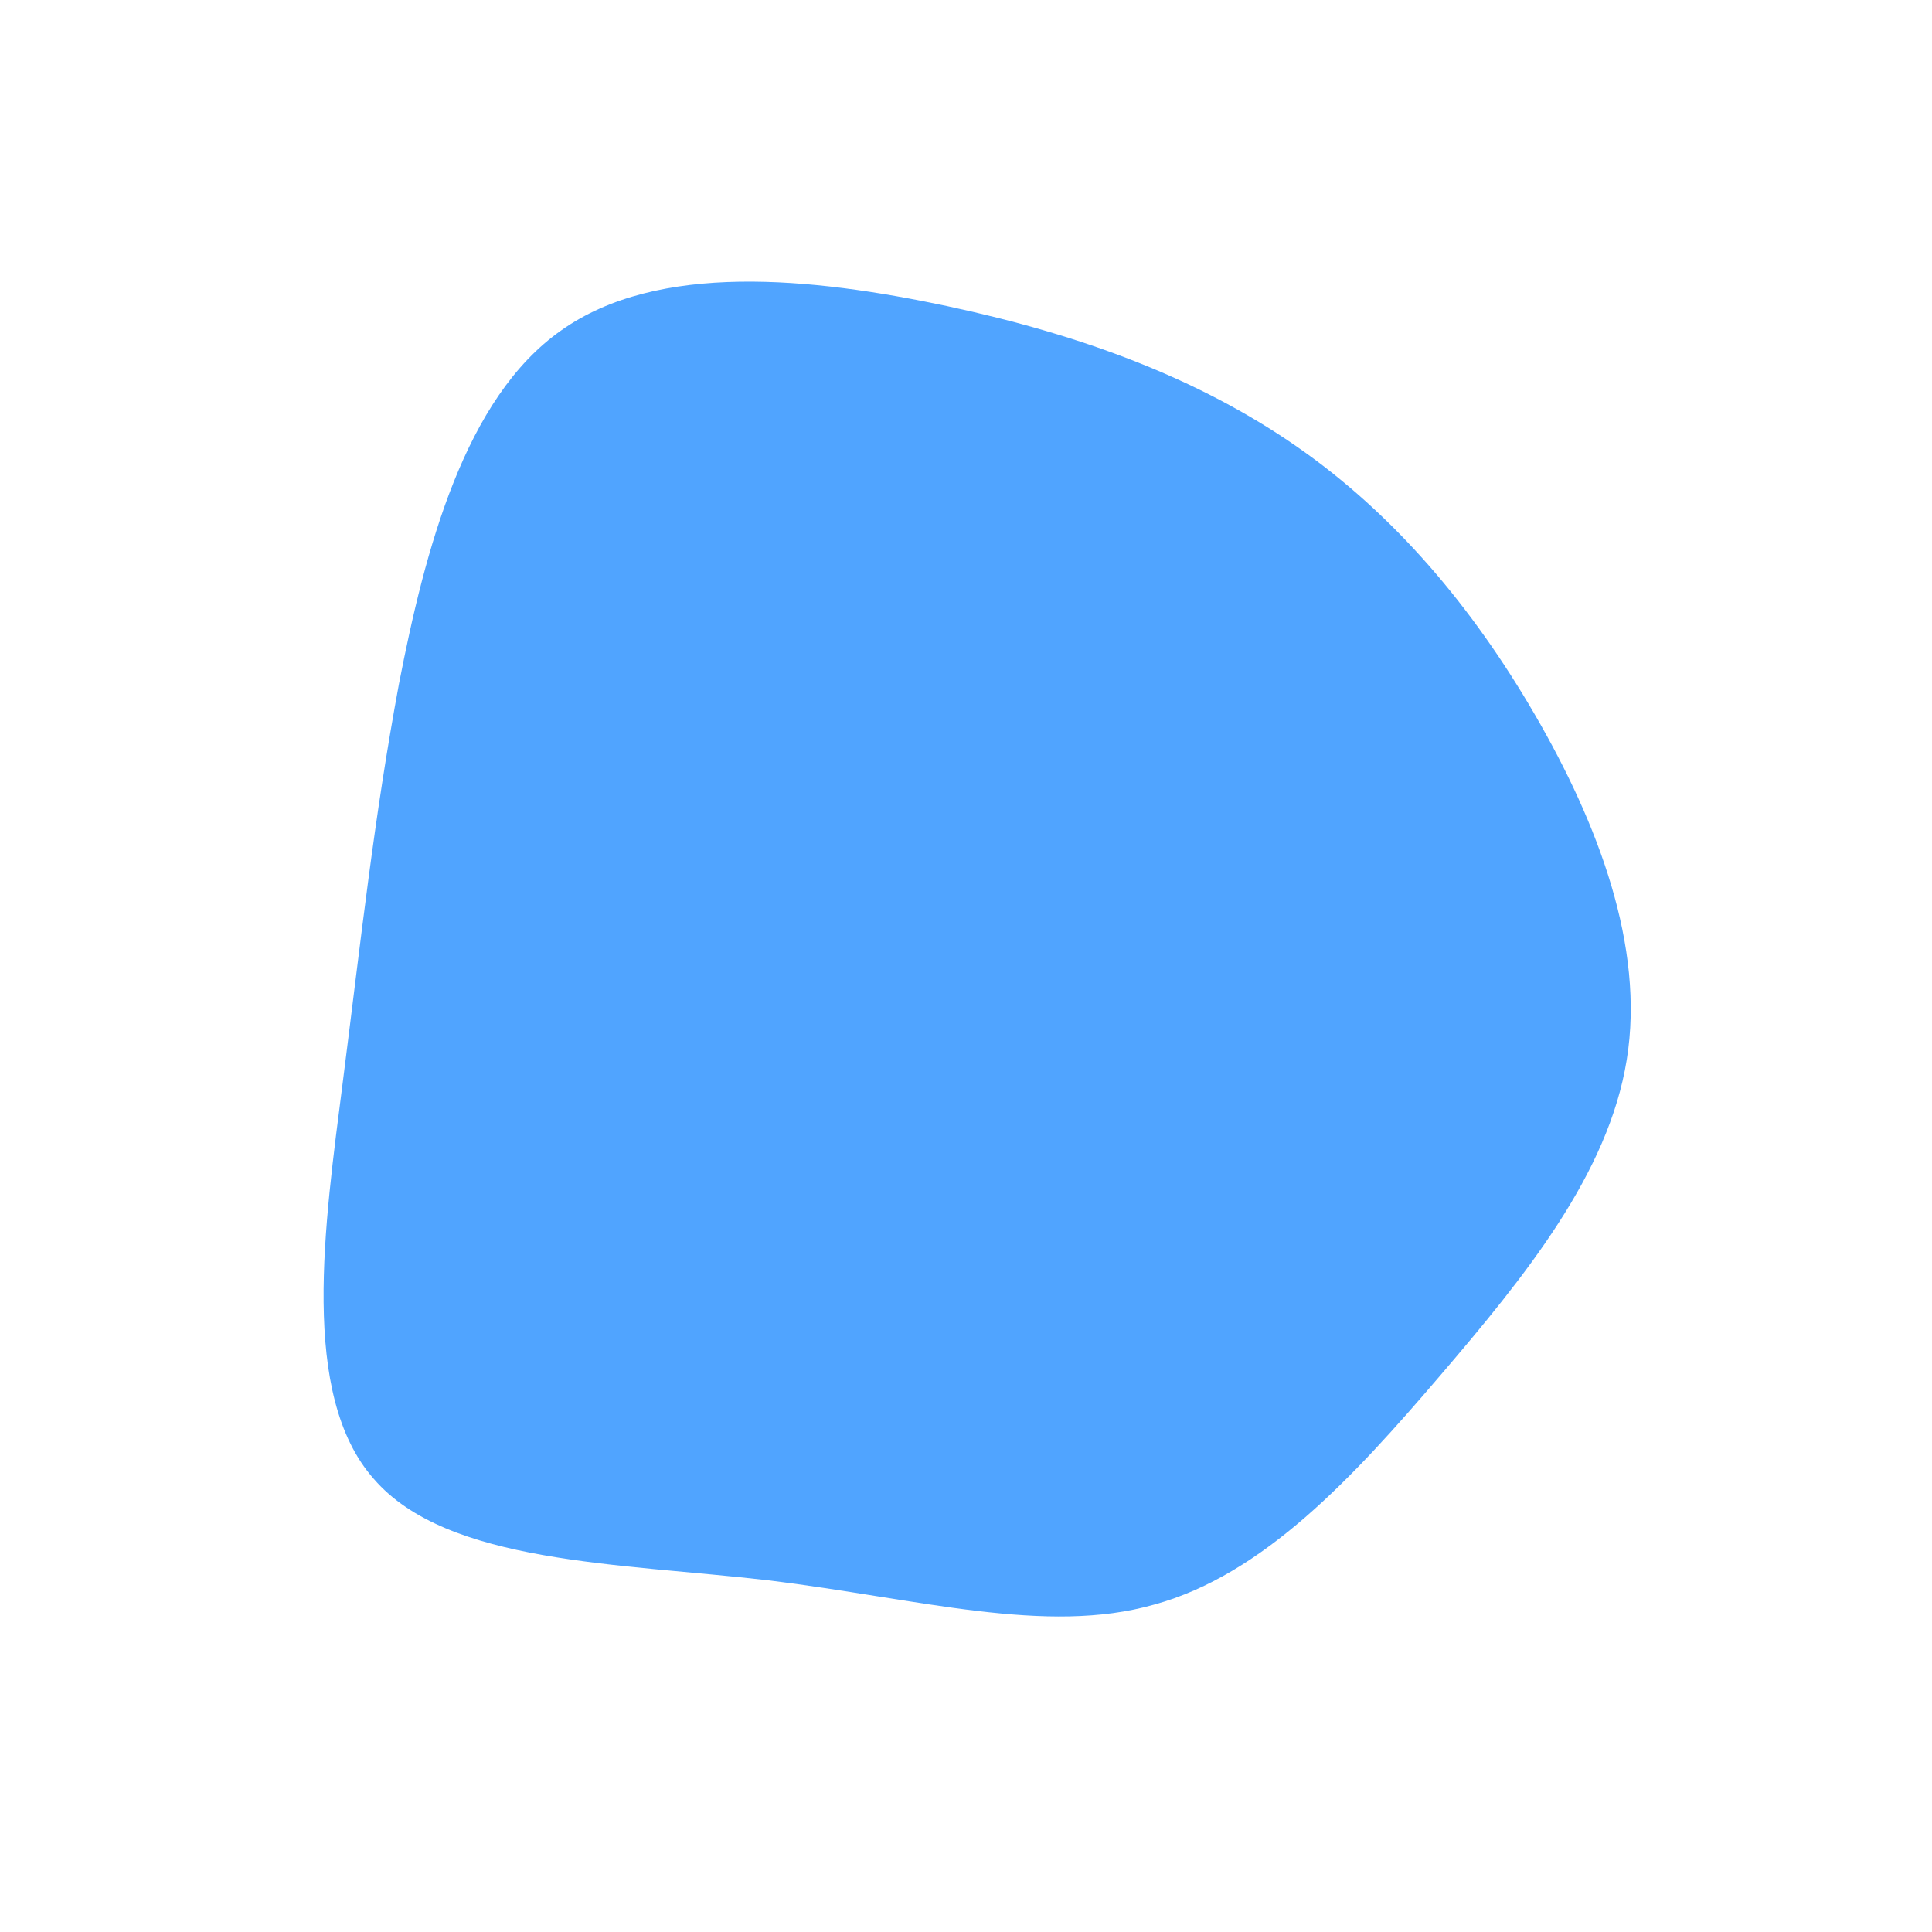<svg viewBox="0 0 200 200" xmlns="http://www.w3.org/2000/svg">
  <path fill="#50a4ff" d="M34.2,-53.8C44.3,-46.8,52.4,-37.2,58.9,-26C65.4,-14.8,70.3,-2,68.4,9.7C66.5,21.5,57.9,32.1,49,42.5C40.1,52.9,30.8,63,19.5,66.1C8.3,69.3,-4.9,65.5,-20.4,63.6C-35.9,61.8,-53.7,61.9,-61.3,53.1C-69,44.4,-66.4,26.8,-64.5,11.9C-62.6,-3,-61.3,-15.2,-58.7,-29.2C-56,-43.1,-51.9,-58.8,-41.9,-65.8C-31.9,-72.9,-16,-71.3,-1.9,-68.3C12.1,-65.3,24.1,-60.8,34.2,-53.8Z" transform="translate(100 100)" />
</svg>